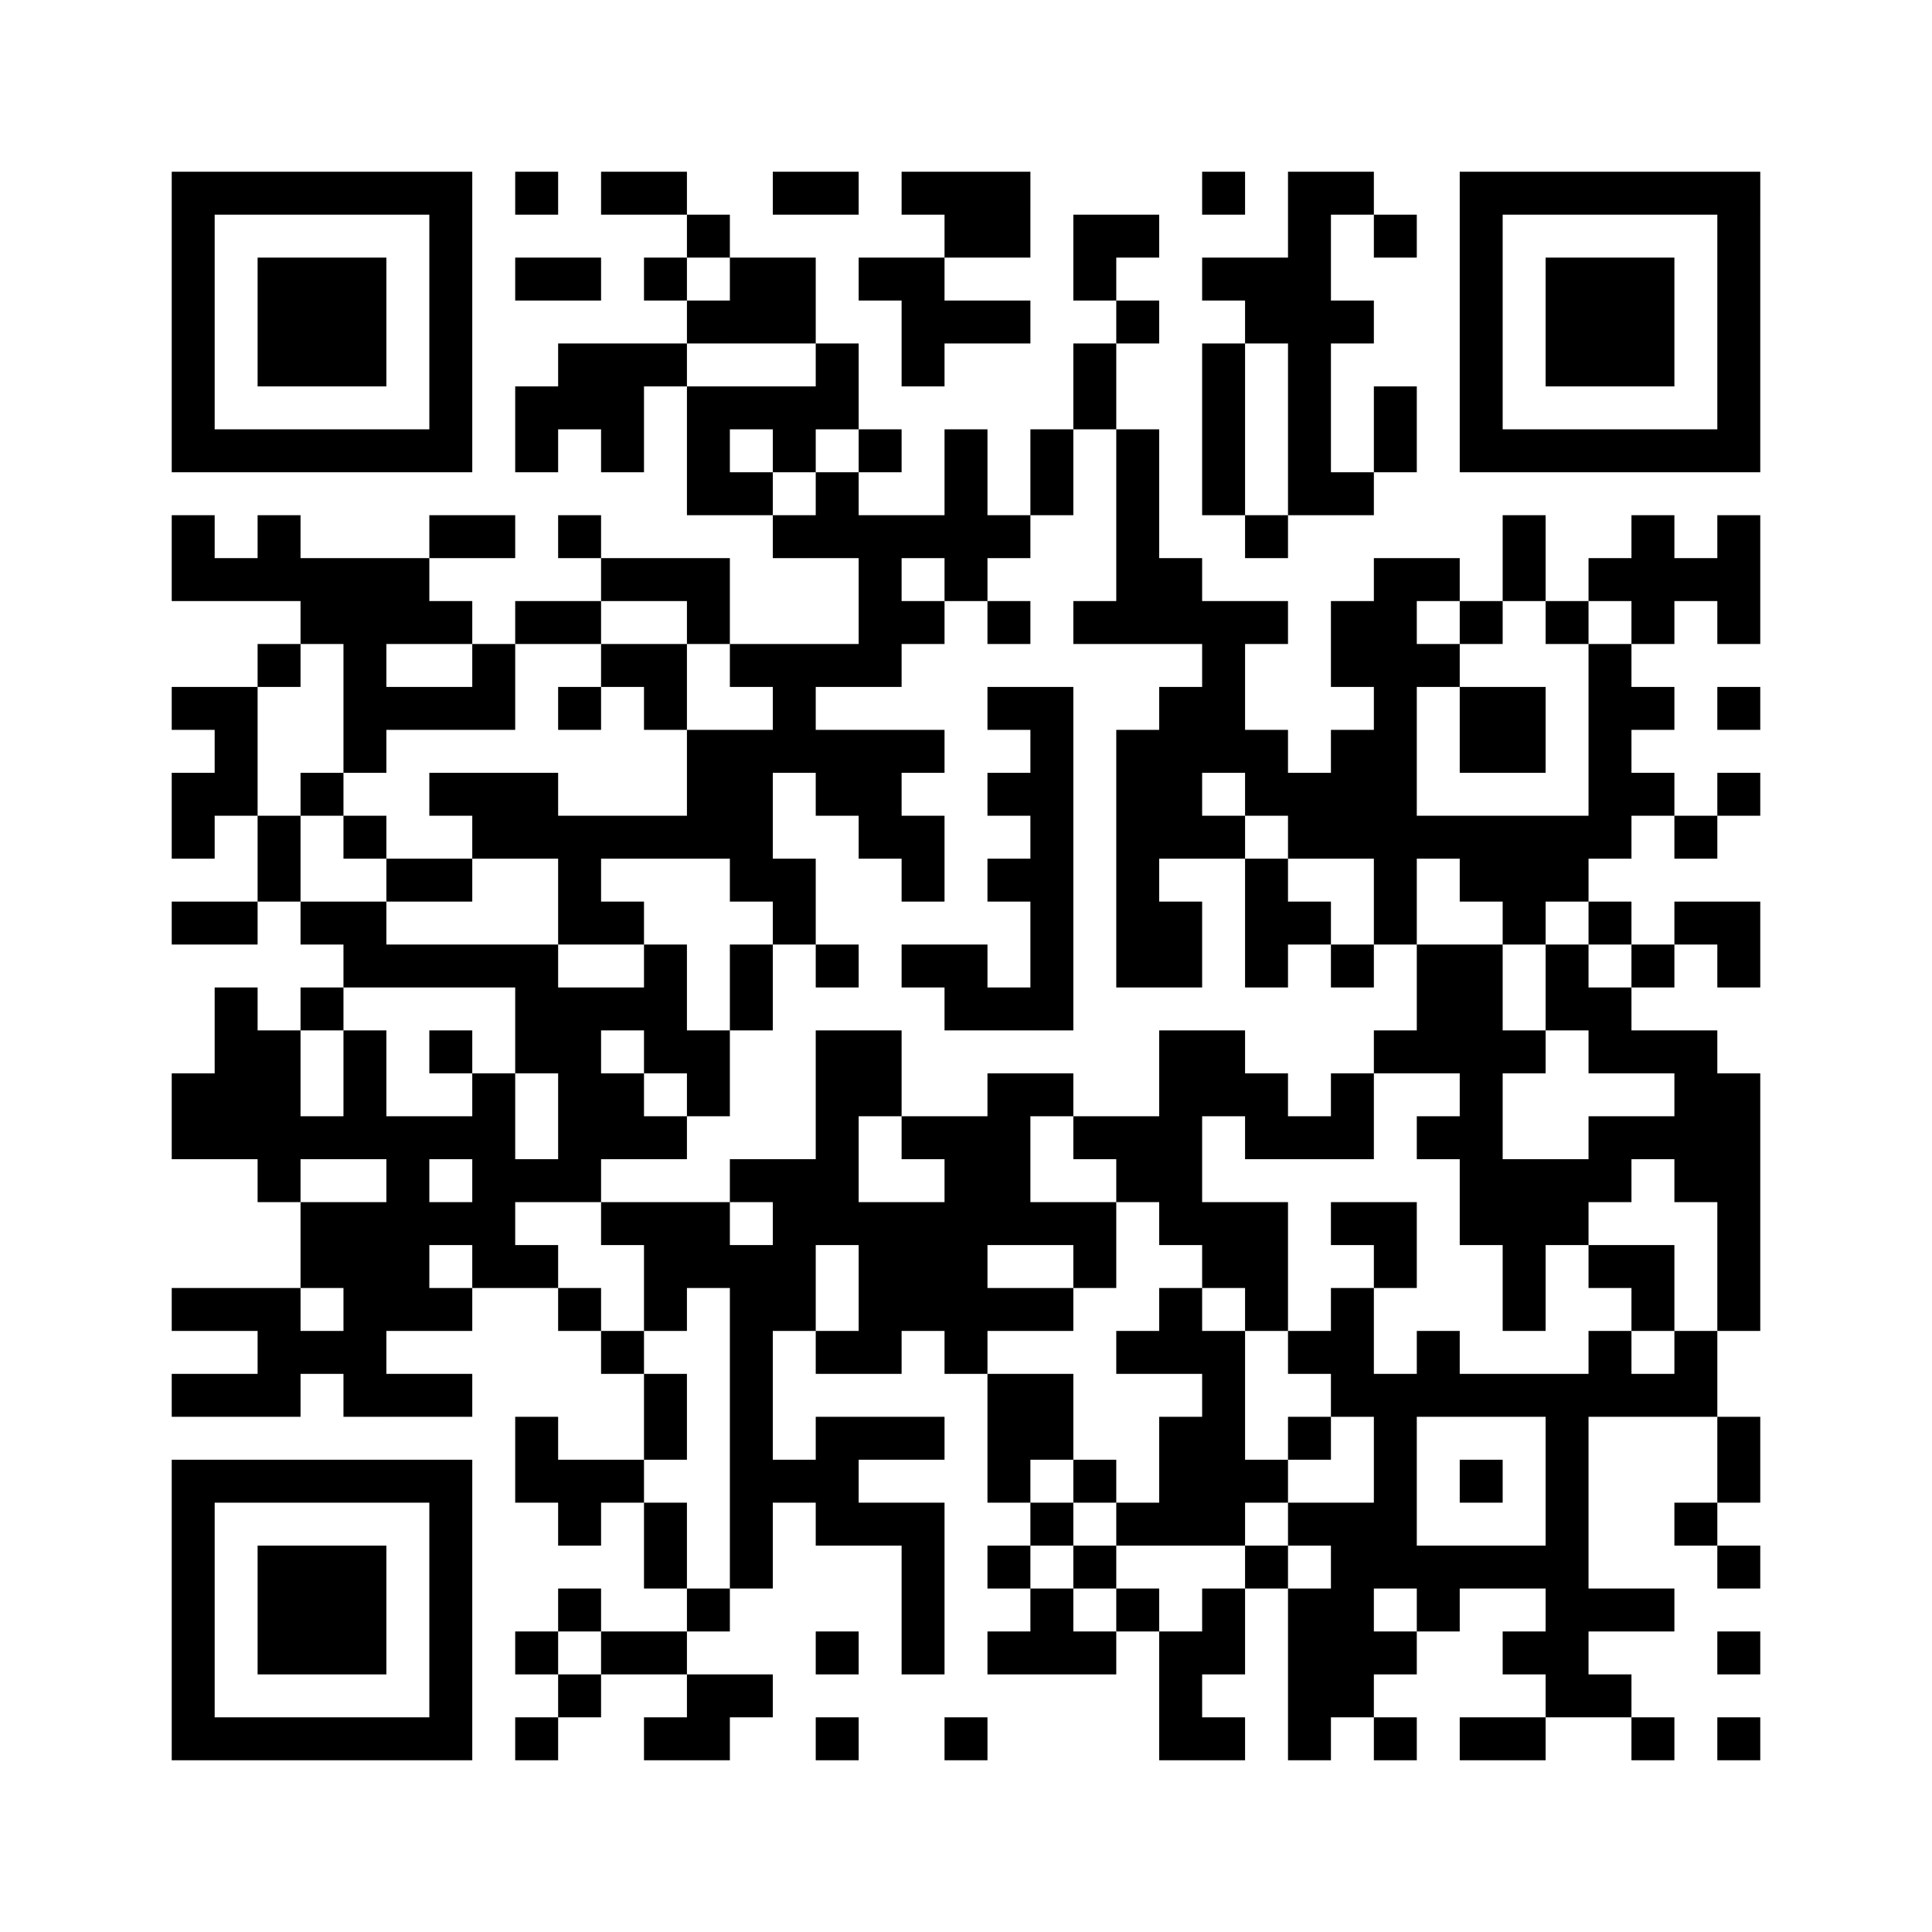 ﻿<?xml version="1.0" encoding="UTF-8"?>
<!DOCTYPE svg PUBLIC "-//W3C//DTD SVG 1.1//EN" "http://www.w3.org/Graphics/SVG/1.1/DTD/svg11.dtd">
<svg xmlns="http://www.w3.org/2000/svg" version="1.1" viewBox="0 0 45 45" stroke="none">
	<rect width="100%" height="100%" fill="#ffffff"/>
	<path d="M4,4h7v1h-7z M12,4h1v1h-1z M14,4h2v1h-2z M18,4h2v1h-2z M21,4h3v1h-3z M28,4h1v1h-1z M30,4h1v8h-1z M31,4h1v1h-1z M34,4h7v1h-7z M4,5h1v6h-1z M10,5h1v6h-1z M16,5h1v1h-1z M22,5h2v1h-2z M25,5h2v1h-2z M32,5h1v1h-1z M34,5h1v6h-1z M40,5h1v6h-1z M6,6h3v3h-3z M12,6h2v1h-2z M15,6h1v1h-1z M17,6h2v2h-2z M20,6h2v1h-2z M25,6h1v1h-1z M28,6h2v1h-2z M36,6h3v3h-3z M16,7h1v1h-1z M21,7h3v1h-3z M26,7h1v1h-1z M29,7h1v1h-1z M31,7h1v1h-1z M13,8h2v2h-2z M15,8h1v1h-1z M19,8h1v2h-1z M21,8h1v1h-1z M25,8h1v2h-1z M28,8h1v4h-1z M12,9h1v2h-1z M16,9h3v1h-3z M32,9h1v2h-1z M5,10h5v1h-5z M14,10h1v1h-1z M16,10h1v2h-1z M18,10h1v1h-1z M20,10h1v1h-1z M22,10h1v4h-1z M24,10h1v2h-1z M26,10h1v5h-1z M35,10h5v1h-5z M17,11h1v1h-1z M19,11h1v2h-1z M31,11h1v1h-1z M4,12h1v2h-1z M6,12h1v2h-1z M10,12h2v1h-2z M13,12h1v1h-1z M18,12h1v1h-1z M20,12h1v4h-1z M21,12h1v1h-1z M23,12h1v1h-1z M29,12h1v1h-1z M35,12h1v2h-1z M38,12h1v3h-1z M40,12h1v3h-1z M5,13h1v1h-1z M7,13h3v2h-3z M14,13h3v1h-3z M27,13h1v2h-1z M32,13h1v9h-1z M33,13h1v1h-1z M37,13h1v1h-1z M39,13h1v1h-1z M10,14h1v1h-1z M12,14h2v1h-2z M16,14h1v1h-1z M21,14h1v1h-1z M23,14h1v1h-1z M25,14h1v1h-1z M28,14h1v4h-1z M29,14h1v1h-1z M31,14h1v2h-1z M34,14h1v1h-1z M36,14h1v1h-1z M6,15h1v1h-1z M8,15h1v3h-1z M11,15h1v2h-1z M14,15h2v1h-2z M17,15h3v1h-3z M33,15h1v1h-1z M37,15h1v5h-1z M4,16h2v1h-2z M9,16h2v1h-2z M13,16h1v1h-1z M15,16h1v1h-1z M18,16h1v2h-1z M23,16h2v1h-2z M27,16h1v4h-1z M34,16h2v2h-2z M38,16h1v1h-1z M40,16h1v1h-1z M5,17h1v2h-1z M16,17h2v3h-2z M19,17h2v2h-2z M21,17h1v1h-1z M24,17h1v7h-1z M26,17h1v6h-1z M29,17h1v2h-1z M31,17h1v3h-1z M4,18h1v2h-1z M7,18h1v1h-1z M10,18h3v1h-3z M23,18h1v1h-1z M30,18h1v2h-1z M38,18h1v1h-1z M40,18h1v1h-1z M6,19h1v2h-1z M8,19h1v1h-1z M11,19h5v1h-5z M20,19h2v1h-2z M28,19h1v1h-1z M33,19h4v1h-4z M39,19h1v1h-1z M9,20h2v1h-2z M13,20h1v2h-1z M17,20h2v1h-2z M21,20h1v1h-1z M23,20h1v1h-1z M29,20h1v3h-1z M34,20h3v1h-3z M4,21h2v1h-2z M7,21h2v1h-2z M14,21h1v1h-1z M18,21h1v1h-1z M27,21h1v2h-1z M30,21h1v1h-1z M35,21h1v1h-1z M37,21h1v1h-1z M39,21h2v1h-2z M8,22h5v1h-5z M15,22h1v3h-1z M17,22h1v2h-1z M19,22h1v1h-1z M21,22h2v1h-2z M31,22h1v1h-1z M33,22h2v3h-2z M36,22h1v2h-1z M38,22h1v1h-1z M40,22h1v1h-1z M5,23h1v4h-1z M7,23h1v1h-1z M12,23h2v2h-2z M14,23h1v1h-1z M22,23h2v1h-2z M37,23h1v2h-1z M6,24h1v4h-1z M8,24h1v3h-1z M10,24h1v1h-1z M16,24h1v2h-1z M19,24h1v5h-1z M20,24h1v2h-1z M27,24h1v5h-1z M28,24h1v2h-1z M32,24h1v1h-1z M35,24h1v1h-1z M38,24h2v1h-2z M4,25h1v2h-1z M11,25h1v5h-1z M13,25h2v2h-2z M23,25h1v4h-1z M24,25h1v1h-1z M29,25h1v2h-1z M31,25h1v2h-1z M34,25h1v4h-1z M39,25h2v3h-2z M7,26h1v1h-1z M9,26h1v5h-1z M10,26h1v1h-1z M15,26h1v1h-1z M21,26h2v1h-2z M25,26h2v1h-2z M30,26h1v1h-1z M33,26h1v1h-1z M37,26h2v1h-2z M12,27h2v1h-2z M17,27h2v1h-2z M22,27h1v5h-1z M26,27h1v1h-1z M35,27h2v2h-2z M37,27h1v1h-1z M7,28h2v2h-2z M10,28h1v1h-1z M14,28h3v1h-3z M18,28h1v3h-1z M20,28h2v3h-2z M24,28h2v1h-2z M28,28h2v2h-2z M31,28h2v1h-2z M40,28h1v3h-1z M12,29h1v1h-1z M15,29h3v1h-3z M25,29h1v1h-1z M32,29h1v1h-1z M35,29h1v2h-1z M37,29h2v1h-2z M4,30h3v1h-3z M8,30h1v3h-1z M10,30h1v1h-1z M13,30h1v1h-1z M15,30h1v1h-1z M17,30h1v7h-1z M23,30h2v1h-2z M27,30h1v2h-1z M29,30h1v1h-1z M31,30h1v3h-1z M38,30h1v1h-1z M6,31h2v1h-2z M14,31h1v1h-1z M19,31h2v1h-2z M26,31h1v1h-1z M28,31h1v5h-1z M30,31h1v1h-1z M33,31h1v2h-1z M37,31h1v2h-1z M39,31h1v2h-1z M4,32h3v1h-3z M9,32h2v1h-2z M15,32h1v2h-1z M23,32h2v2h-2z M32,32h1v5h-1z M34,32h3v1h-3z M38,32h1v1h-1z M12,33h1v2h-1z M19,33h3v1h-3z M27,33h1v3h-1z M30,33h1v1h-1z M36,33h1v7h-1z M40,33h1v2h-1z M4,34h7v1h-7z M13,34h2v1h-2z M18,34h2v1h-2z M23,34h1v1h-1z M25,34h1v1h-1z M29,34h1v1h-1z M34,34h1v1h-1z M4,35h1v6h-1z M10,35h1v6h-1z M13,35h1v1h-1z M15,35h1v2h-1z M19,35h3v1h-3z M24,35h1v1h-1z M26,35h1v1h-1z M30,35h2v1h-2z M39,35h1v1h-1z M6,36h3v3h-3z M21,36h1v3h-1z M23,36h1v1h-1z M25,36h1v1h-1z M29,36h1v1h-1z M31,36h1v4h-1z M33,36h3v1h-3z M40,36h1v1h-1z M13,37h1v1h-1z M16,37h1v1h-1z M24,37h1v2h-1z M26,37h1v1h-1z M28,37h1v2h-1z M30,37h1v4h-1z M33,37h1v1h-1z M37,37h2v1h-2z M12,38h1v1h-1z M14,38h2v1h-2z M19,38h1v1h-1z M23,38h1v1h-1z M25,38h1v1h-1z M27,38h1v3h-1z M32,38h1v1h-1z M35,38h1v1h-1z M40,38h1v1h-1z M13,39h1v1h-1z M16,39h2v1h-2z M37,39h1v1h-1z M5,40h5v1h-5z M12,40h1v1h-1z M15,40h2v1h-2z M19,40h1v1h-1z M22,40h1v1h-1z M28,40h1v1h-1z M32,40h1v1h-1z M34,40h2v1h-2z M38,40h1v1h-1z M40,40h1v1h-1z" fill="#000000"/>
</svg>
